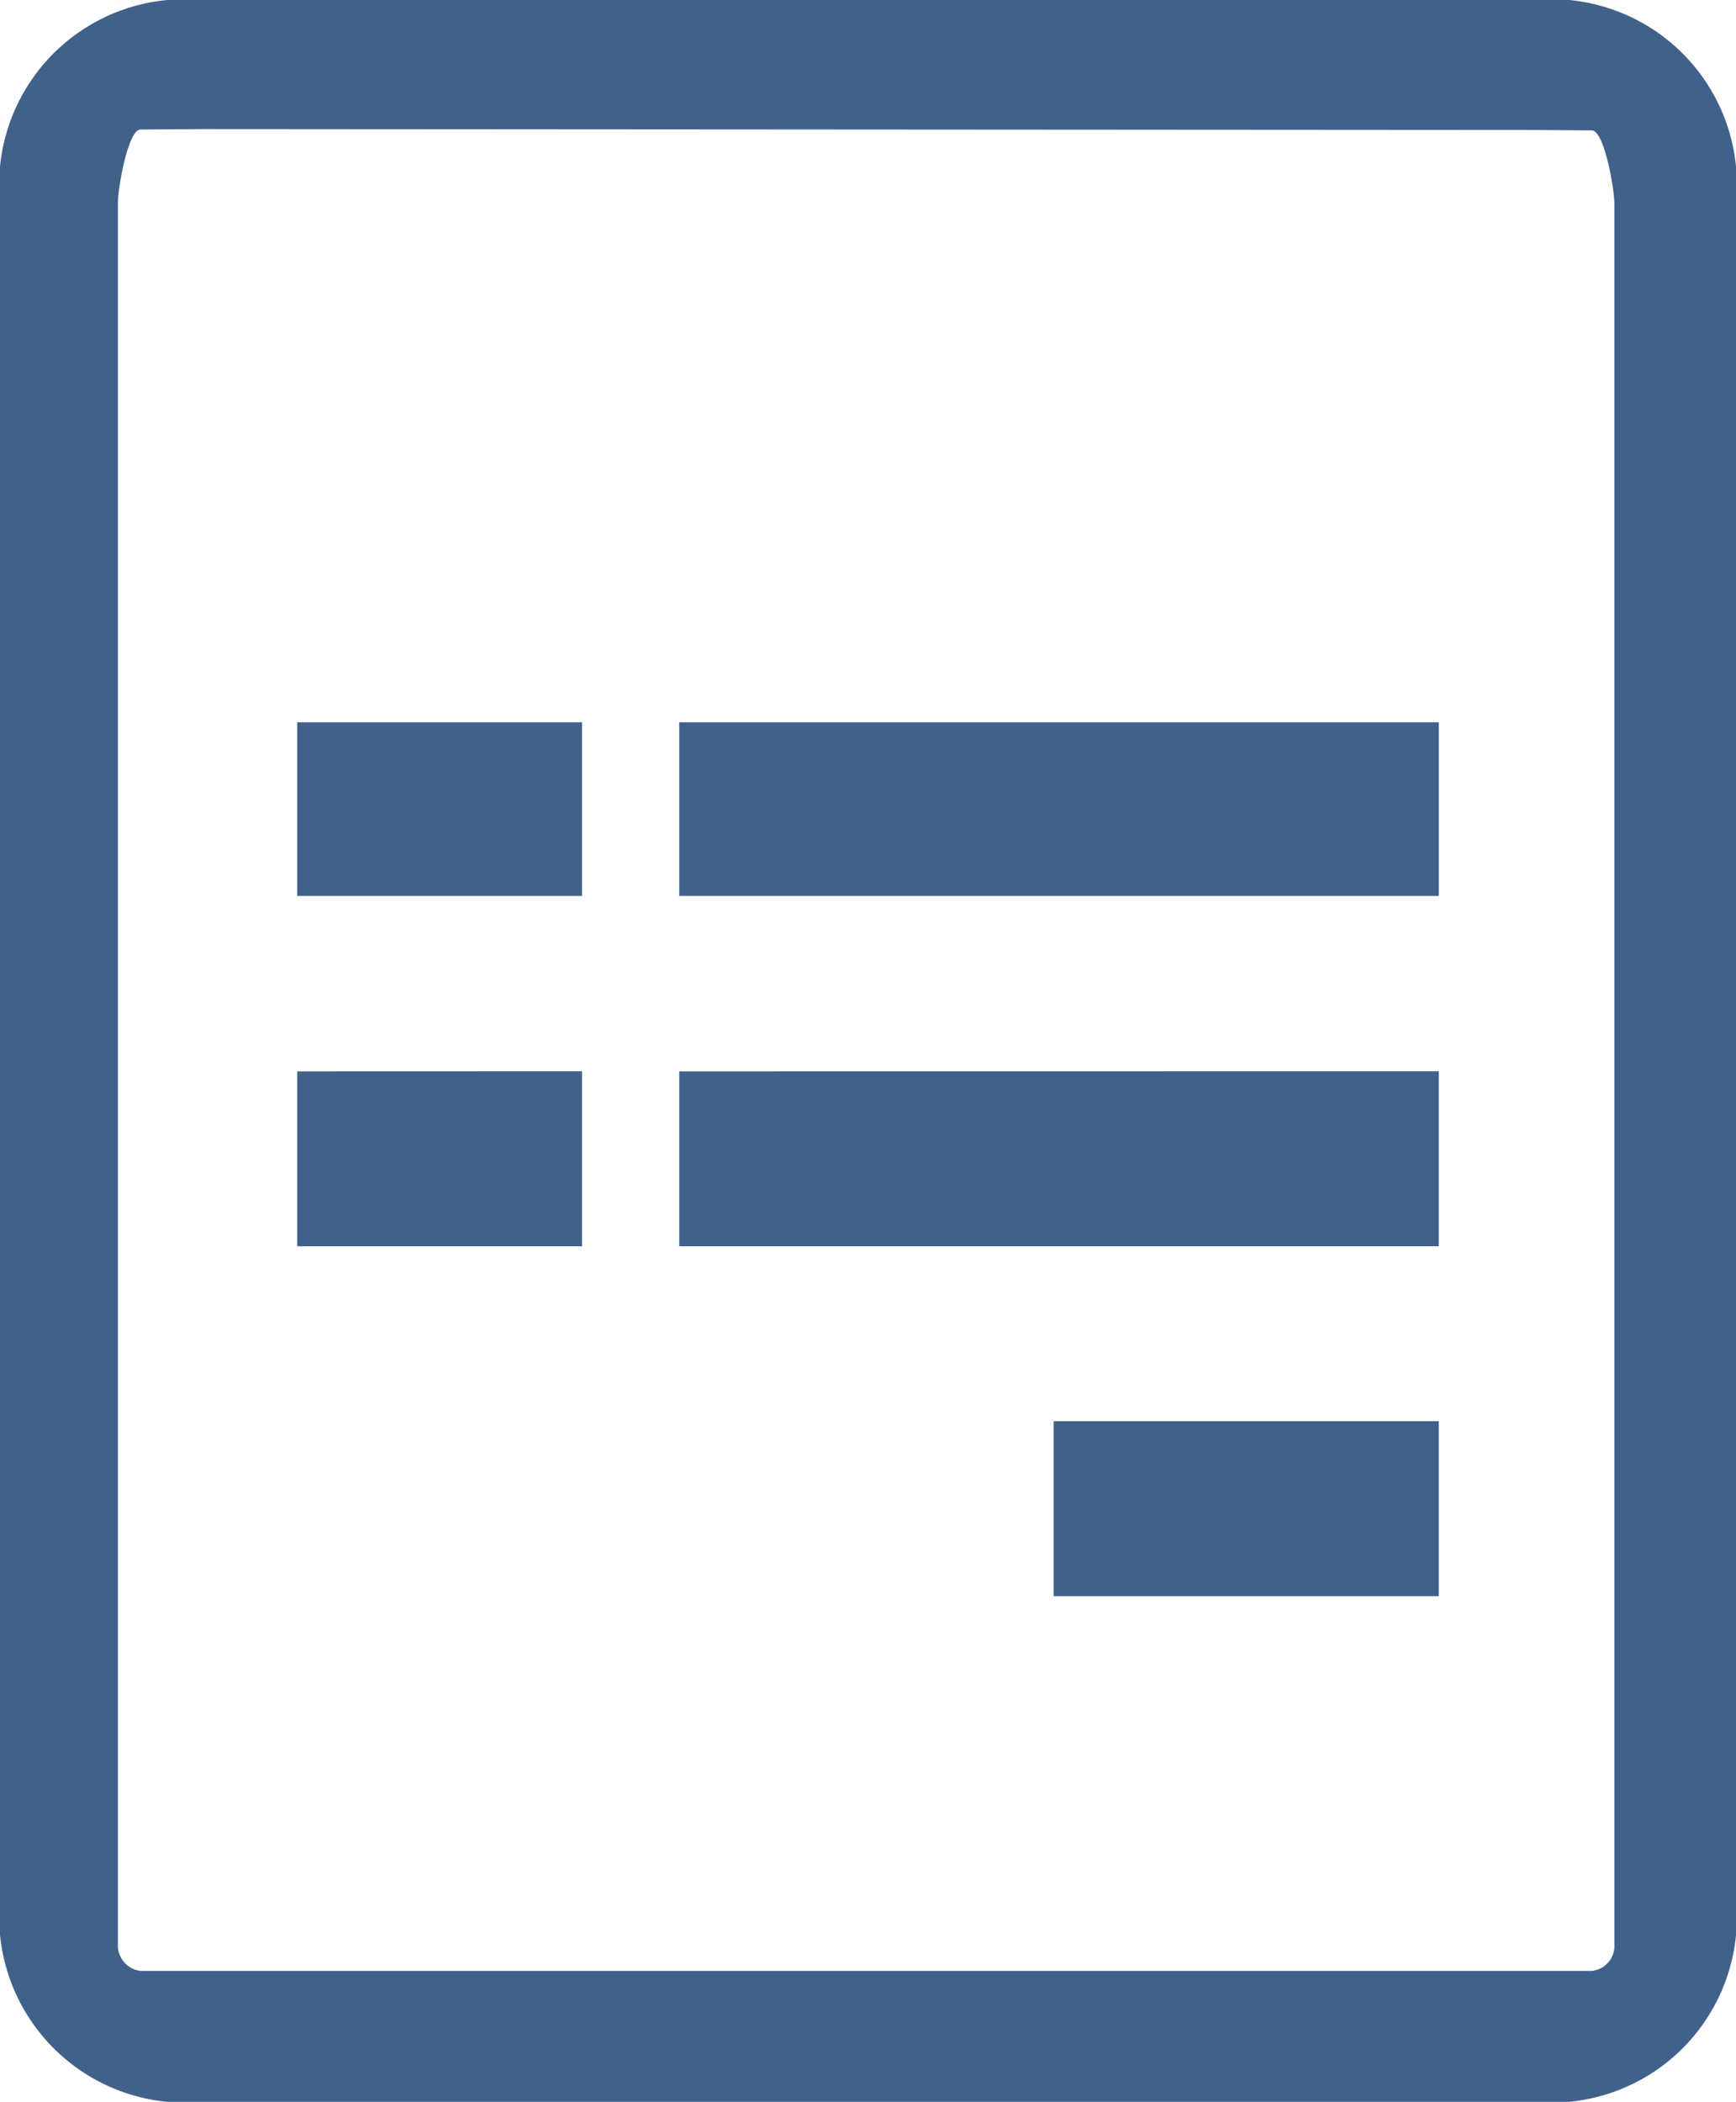 <svg xmlns="http://www.w3.org/2000/svg" width="19.508" height="23.611" viewBox="0 0 19.508 23.611">
  <path id="Icon_awesome-wpforms" data-name="Icon awesome-wpforms" d="M19.508,4.526V23.585a2.083,2.083,0,0,1-1.881,2.276H1.881A2.09,2.09,0,0,1,0,23.579V4.526A2.083,2.083,0,0,1,1.881,2.25h15.75A2.082,2.082,0,0,1,19.508,4.526ZM18.141,24.084V4.532c0-.158-.113-.817-.253-.817l-.662-.005L2.286,3.7l-.708.005c-.139,0-.253.659-.253.817V24.084a.29.29,0,0,0,.253.306H17.888a.283.283,0,0,0,.253-.306ZM6.541,10.364v1.95H3.34v-1.95Zm0,3.92V16.25H3.34V14.285ZM4.215,3.709Zm11.953,6.655v1.95H7.633v-1.95Zm0,3.92V16.25H7.633V14.285ZM15.293,3.709Zm.875,14.506v1.965H11.84V18.215h4.328Z" transform="translate(0 -2.25)" fill="#40618a"/>
</svg>
